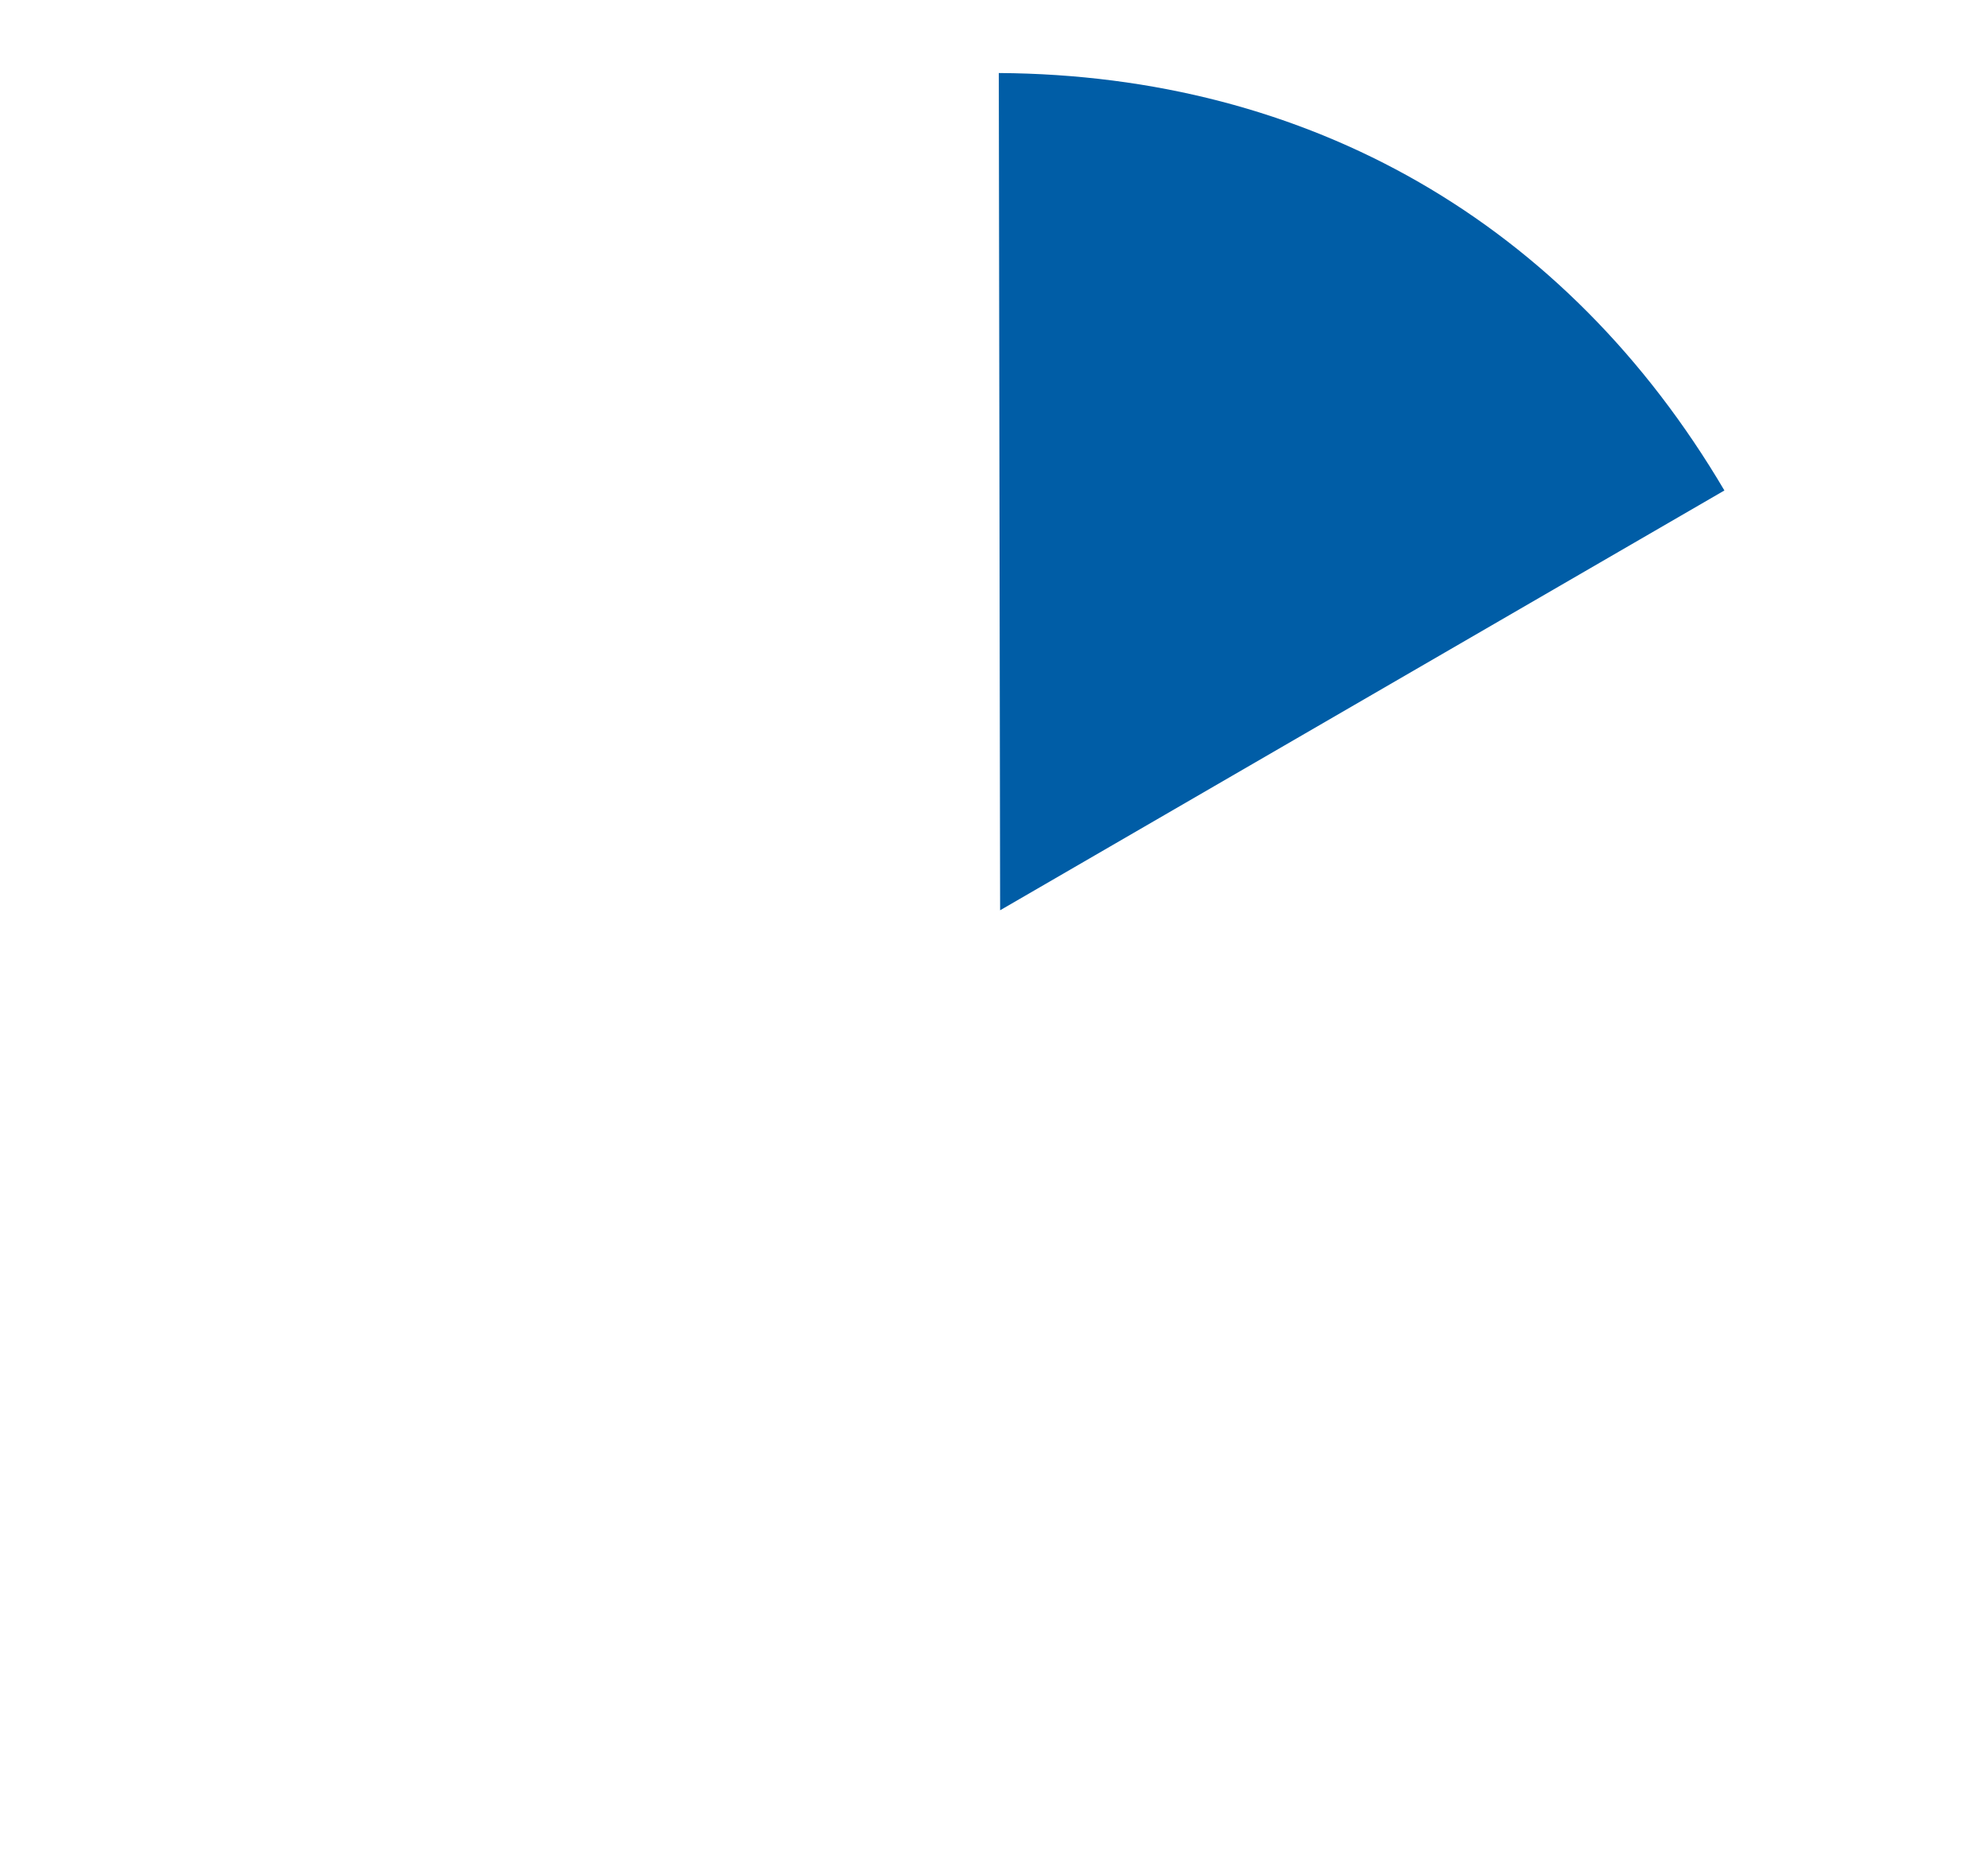 <?xml version="1.0" encoding="UTF-8"?><svg xmlns="http://www.w3.org/2000/svg" id="Layer_168094b4b51e4d" data-name="Layer 1" viewBox="0 0 243.9 226.48" aria-hidden="true" style="fill:url(#CerosGradient_idfa14f59d0);" width="243px" height="226px">
  <defs><linearGradient class="cerosgradient" data-cerosgradient="true" id="CerosGradient_idfa14f59d0" gradientUnits="userSpaceOnUse" x1="50%" y1="100%" x2="50%" y2="0%"><stop offset="0%" stop-color="#005DA6"/><stop offset="100%" stop-color="#005DA6"/></linearGradient><linearGradient/>
    <style>
      .cls-1-68094b4b51e4d{
        fill: #005da6;
      }
    </style>
  </defs>
  <path class="cls-1-68094b4b51e4d" d="M211.56,59.99l-88.86,51.5-.16-102.71c38.11.24,69.66,18.39,89.02,51.21Z" style="fill:url(#CerosGradient_idfa14f59d0);"/>
</svg>